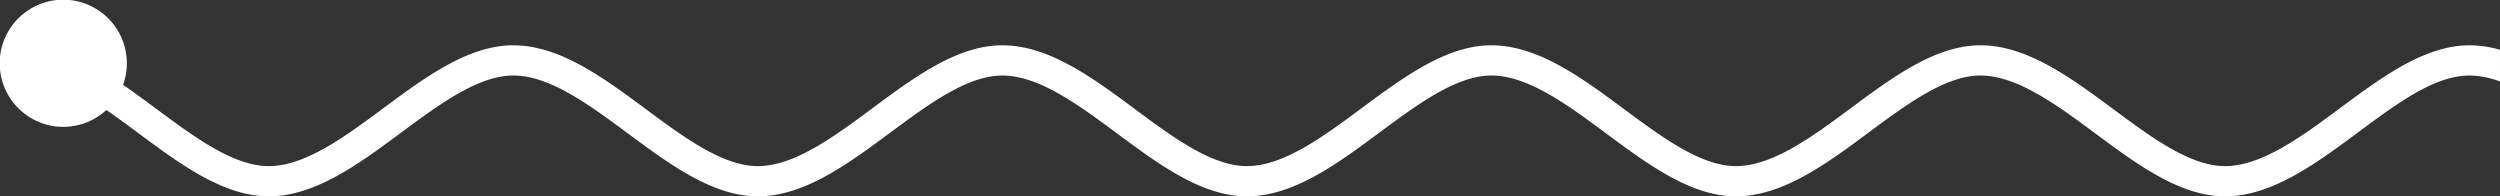 <svg xmlns="http://www.w3.org/2000/svg" viewBox="0 0 413.844 32.5">
  <rect x="0" y="0" width="413.844" height="32.5" fill="#333333" stroke="none"/>
  <defs>
    <style>
      .cls-1 {
        fill: #fff;
      }
    </style>
  </defs>
  <g id="Layer_2" data-name="Layer 2">
    <g id="Layer_1-2" data-name="Layer 1">
      <path class="cls-1" d="M413.844,8.238a18.811,18.811,0,0,0-5.059-.738c-7.392,0-14.496,5.266-21.365,10.358-6.396,4.74-13.009,9.642-19.111,9.642-5.752,0-12.188-4.77-18.412-9.383-7.042-5.219-14.324-10.617-22.066-10.617-7.414,0-14.529,5.274-21.411,10.374-6.385,4.732-12.987,9.626-19.067,9.626-5.772,0-12.218-4.777-18.451-9.398-7.033-5.212-14.304-10.602-22.026-10.602-7.429,0-14.554,5.28-21.444,10.387-6.377,4.726-12.971,9.613-19.032,9.613-5.788,0-12.242-4.784-18.483-9.41-7.025-5.207-14.289-10.59-21.994-10.59-7.446,0-14.577,5.286-21.474,10.398-6.369,4.721-12.955,9.602-19.003,9.602-5.801,0-12.261-4.789-18.509-9.419C99.918,12.879,92.661,7.5,84.968,7.5c-7.458,0-14.596,5.29-21.5,10.406-6.365,4.716-12.946,9.594-18.983,9.594-5.812,0-12.279-4.792-18.533-9.427-1.842-1.365-3.7-2.739-5.578-4.028a10.523,10.523,0,1,0-2.767,4.168c1.795,1.233,3.59,2.559,5.368,3.877C29.881,27.208,37.022,32.5,44.485,32.5c7.688,0,14.944-5.377,21.96-10.577,6.251-4.633,12.715-9.423,18.522-9.423,6.042,0,12.625,4.879,18.991,9.598,6.9,5.114,14.035,10.402,21.487,10.402,7.699,0,14.959-5.381,21.98-10.585,6.245-4.628,12.702-9.415,18.497-9.415,6.055,0,12.644,4.884,19.017,9.607,6.894,5.109,14.022,10.393,21.46,10.393,7.711,0,14.98-5.387,22.009-10.596,6.239-4.623,12.689-9.404,18.467-9.404,6.07,0,12.668,4.89,19.048,9.619,6.886,5.104,14.006,10.381,21.429,10.381,7.731,0,15.008-5.394,22.045-10.609,6.229-4.617,12.67-9.391,18.433-9.391,6.091,0,12.698,4.897,19.088,9.634,6.876,5.096,13.986,10.366,21.39,10.366,7.753,0,15.041-5.402,22.088-10.625,6.504-4.821,12.647-9.375,18.388-9.375a14.992,14.992,0,0,1,5.059.985Z"/>
    </g>
  </g>
</svg>
